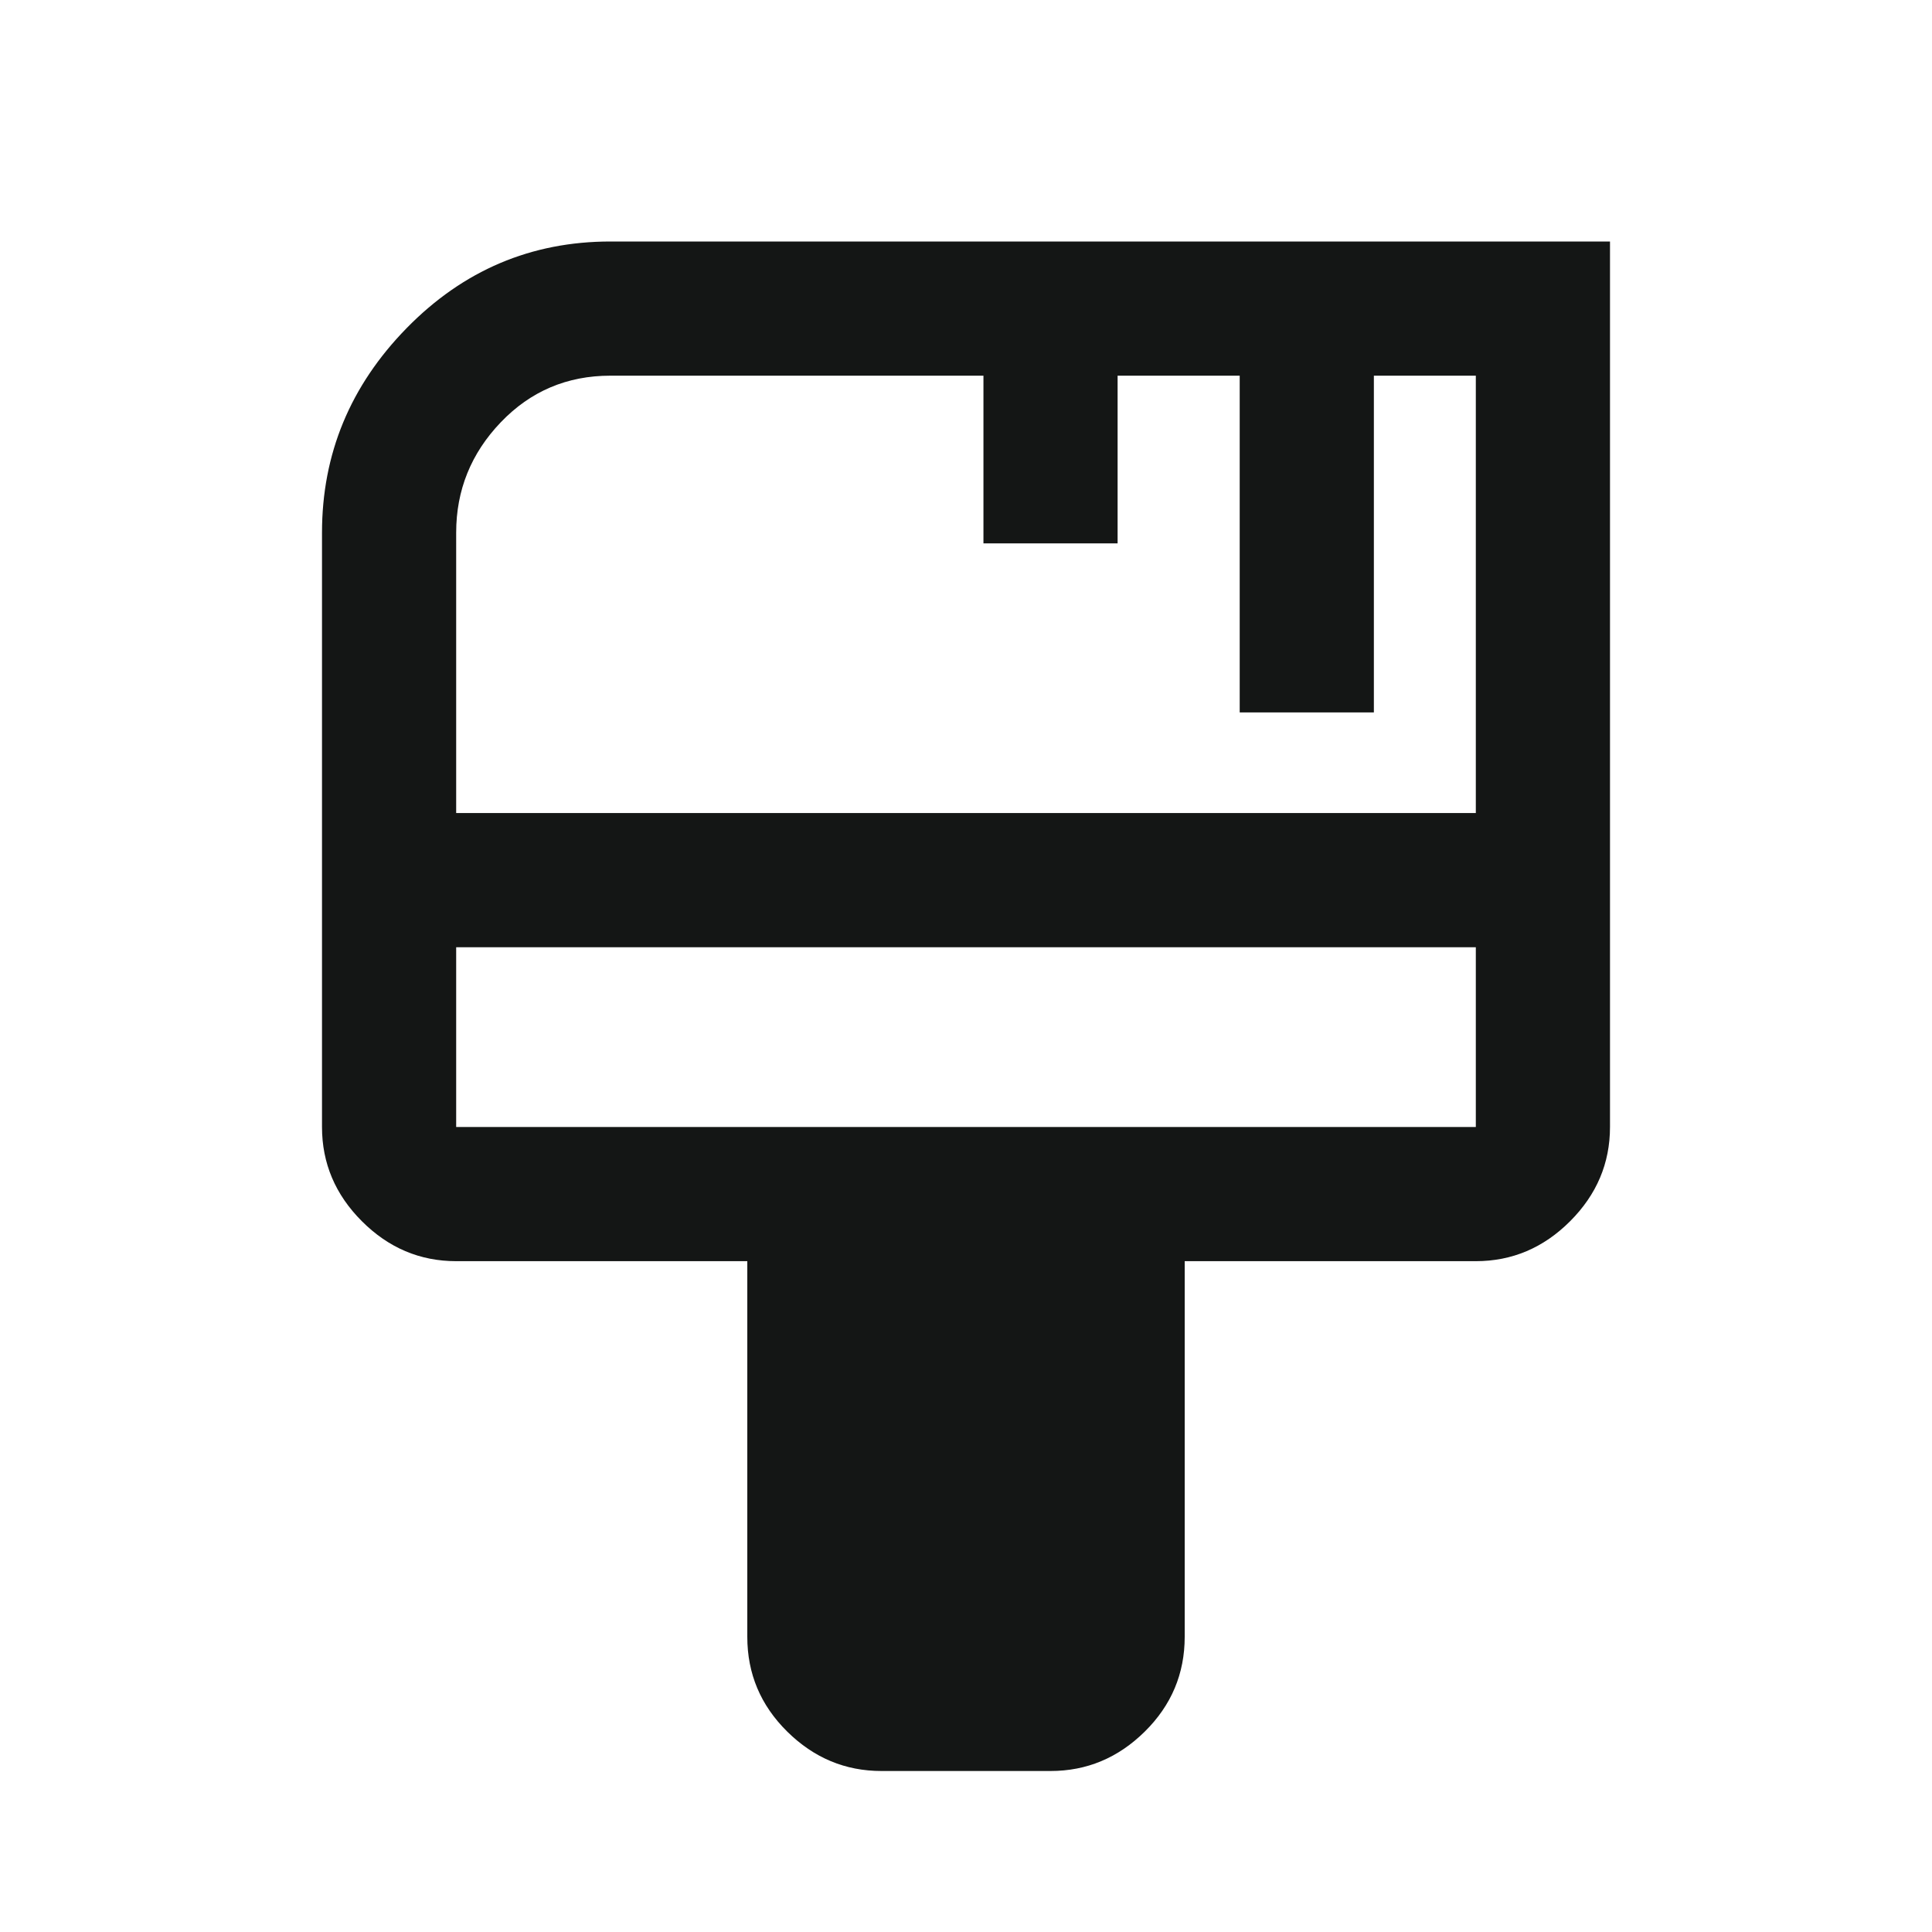<svg xmlns="http://www.w3.org/2000/svg" height="40px" viewBox="0 -960 960 960" width="40px" fill="#141615"><path d="M438-80q-27 0-46.83-19.58-19.84-19.59-19.84-47.09v-186.66H226.67q-27 0-46.84-19.84Q160-373 160-400v-295.33Q160-754 202.1-797q42.11-43 101.23-43H800v440q0 27-19.83 46.83-19.84 19.84-46.84 19.84H588.67v186.66q0 27.5-19.84 47.09Q549-80 522-80h-84ZM226.67-556h506.66v-217.33h-50.66V-606H616v-167.33h-60.67V-690h-66.66v-83.33H303.33q-32.33 0-54.5 23.16-22.16 23.17-22.16 54.84V-556Zm0 156h506.66v-89.33H226.67V-400Zm0 0v-89.33V-400Z"></path></svg>